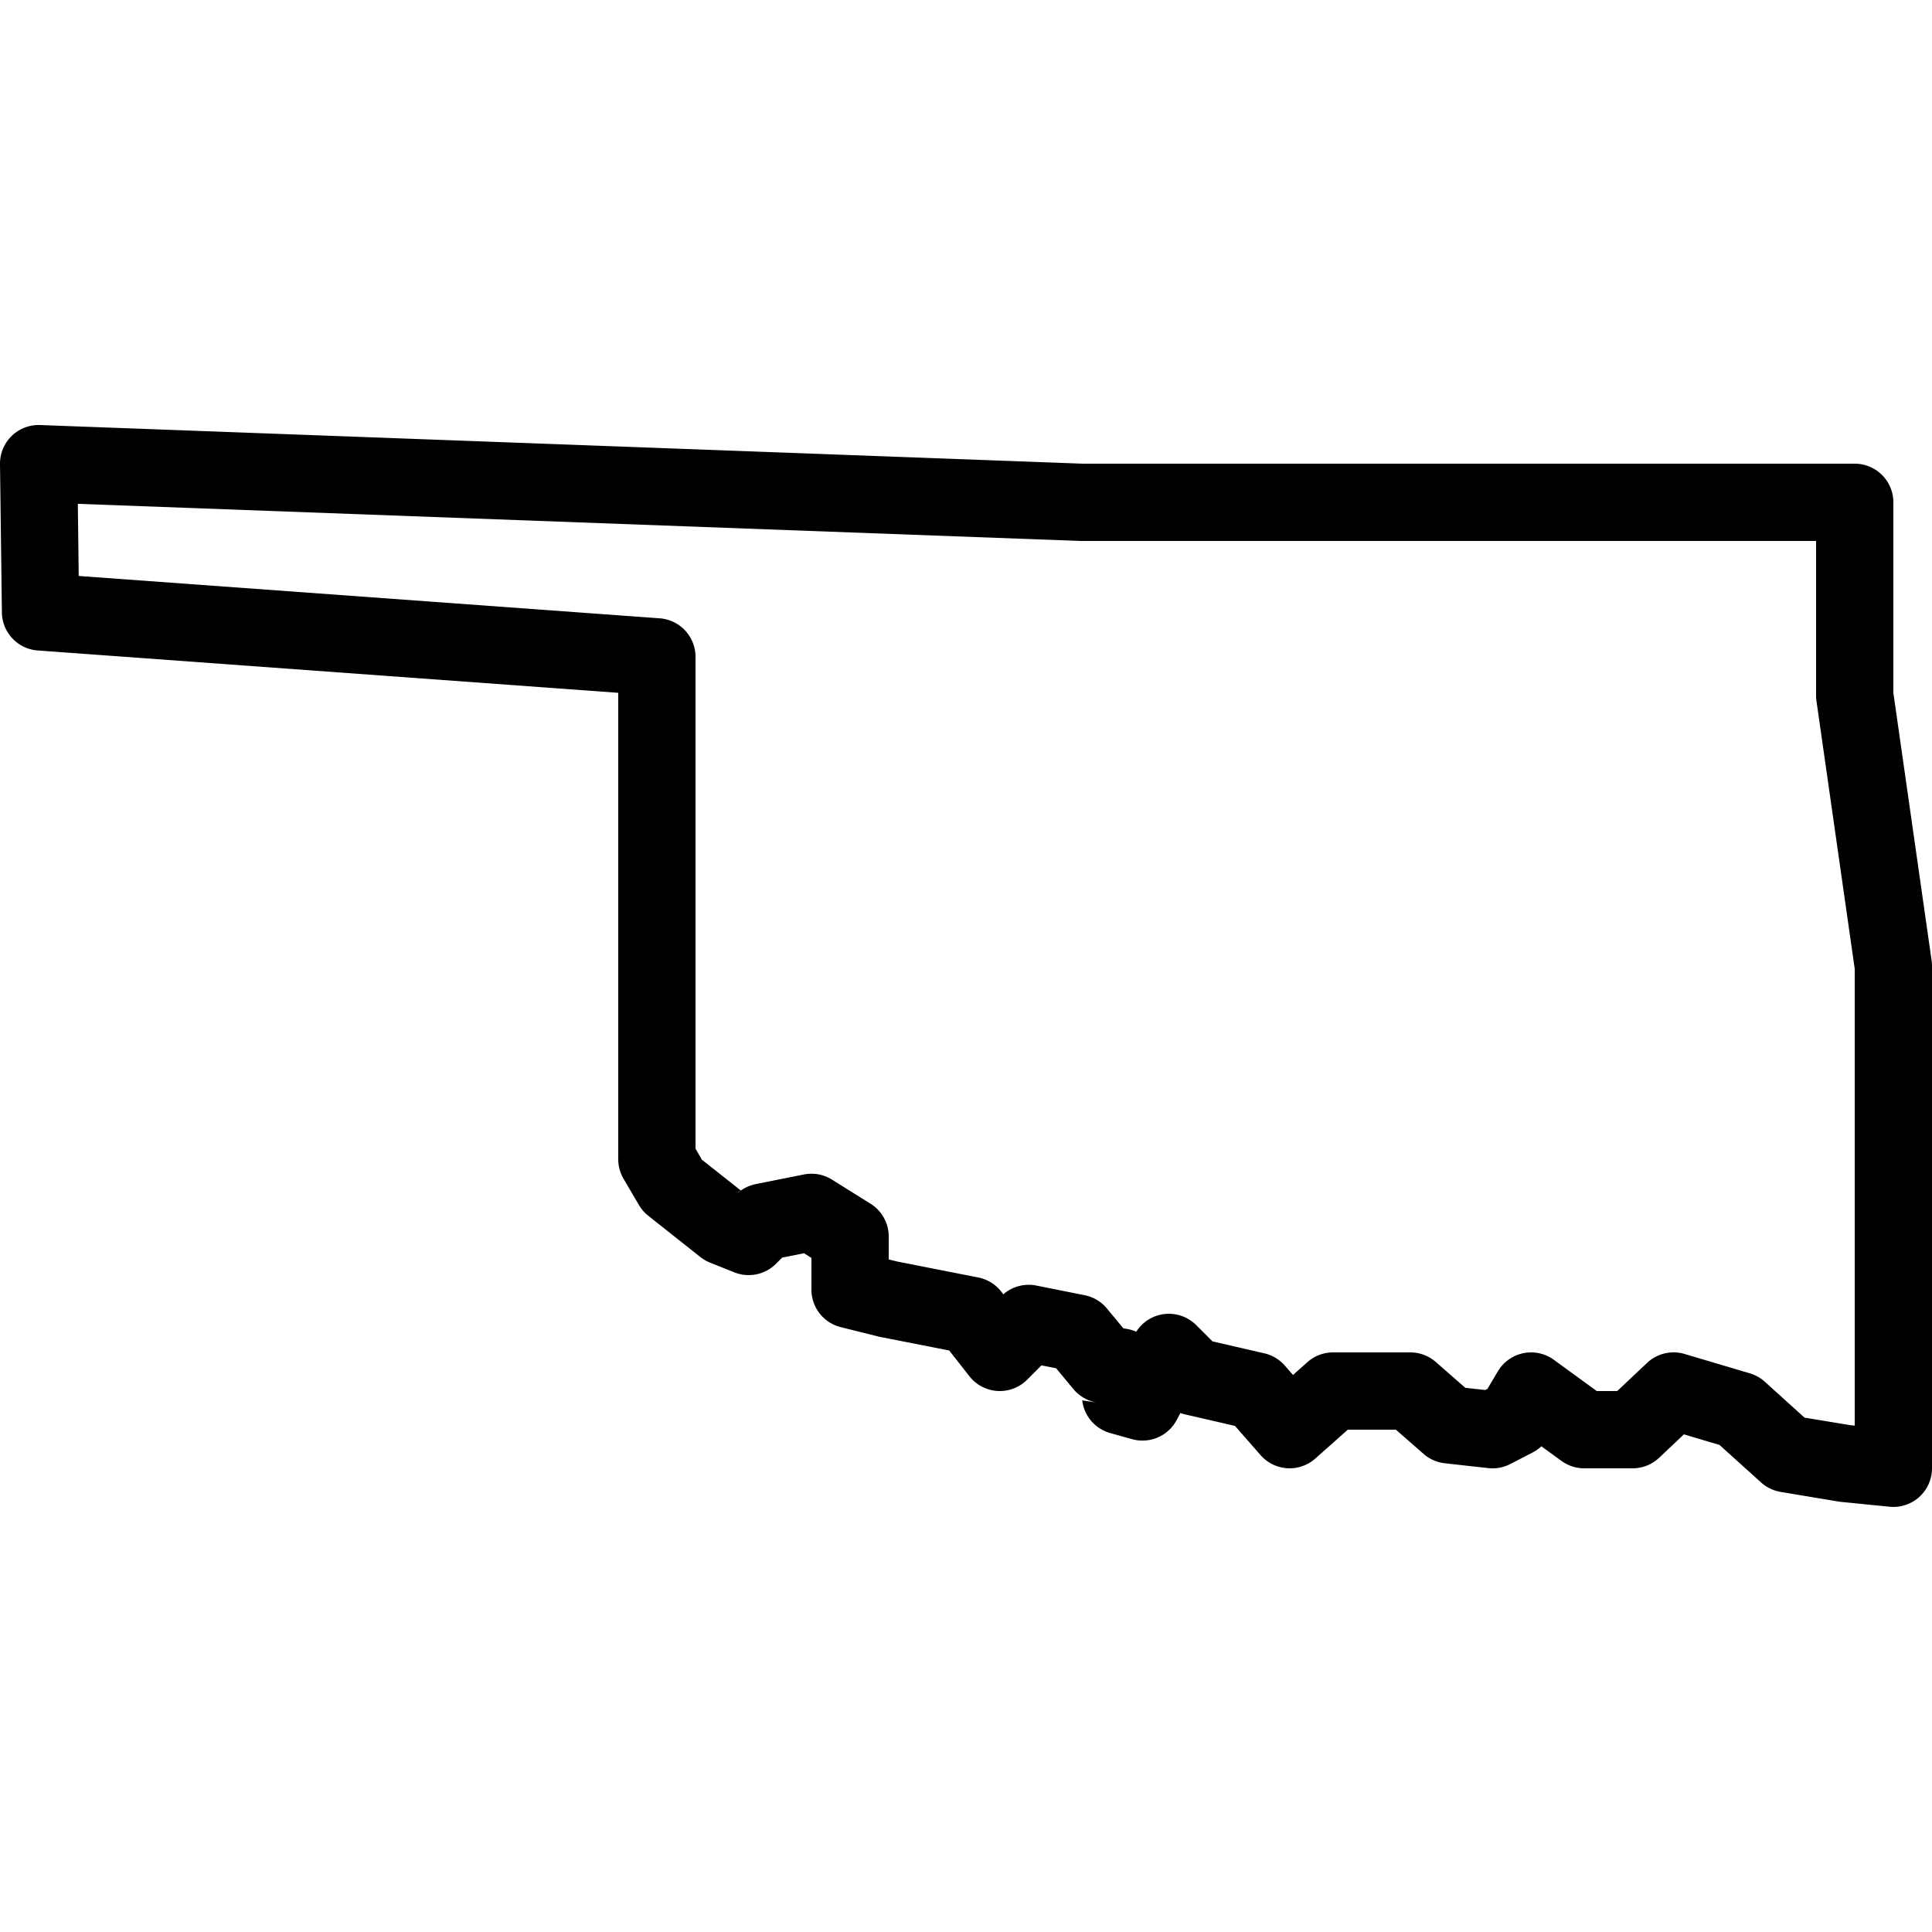 <svg fill="#000000" xmlns="http://www.w3.org/2000/svg"  viewBox="0 0 50 50" width="240px" height="240px"><path d="M 1.037 11 A 1 1 0 0 0 0 12.012 L 0.049 15.85 A 1 1 0 0 0 0.975 16.834 L 16 17.93 L 16 30 A 1 1 0 0 0 16.137 30.506 L 16.537 31.188 A 1 1 0 0 0 16.779 31.465 L 18.129 32.535 A 1 1 0 0 0 18.379 32.678 L 19.004 32.928 A 1 1 0 0 0 20.082 32.707 L 20.242 32.547 L 20.807 32.434 L 21 32.555 L 21 33.375 A 1 1 0 0 0 21.758 34.346 L 22.758 34.596 A 1 1 0 0 0 22.807 34.605 L 24.566 34.951 L 25.088 35.617 A 1 1 0 0 0 26.582 35.707 L 26.953 35.336 L 27.332 35.41 L 27.779 35.949 A 1 1 0 0 0 28 36.146 L 28 36.125 A 1 1 0 0 0 28.002 36.148 A 1 1 0 0 0 28.402 36.301 L 28.008 36.242 A 1 1 0 0 0 28.734 37.088 L 29.301 37.246 A 1 1 0 0 0 30.451 36.752 L 30.549 36.568 A 1 1 0 0 0 30.65 36.6 L 31.961 36.902 L 32.623 37.658 A 1 1 0 0 0 34.039 37.748 L 34.881 37 L 36.125 37 L 36.842 37.627 A 1 1 0 0 0 37.389 37.869 L 38.514 37.994 A 1 1 0 0 0 39.082 37.891 L 39.664 37.59 A 1 1 0 0 0 39.891 37.43 L 40.412 37.809 A 1 1 0 0 0 41 38 L 42.25 38 A 1 1 0 0 0 42.936 37.729 L 43.58 37.121 L 44.5 37.395 L 45.58 38.369 A 1 1 0 0 0 46.086 38.611 L 47.586 38.861 A 1 1 0 0 0 47.65 38.869 L 48.9 38.994 A 1 1 0 0 0 50 38 L 50 25 A 1 1 0 0 0 49.99 24.859 L 49 17.93 L 49 13 A 1 1 0 0 0 48 12 L 28.018 12 L 1.037 11 z M 2.014 13.039 L 27.963 14 A 1 1 0 0 0 28 14 L 47 14 L 47 18 A 1 1 0 0 0 47.01 18.141 L 48 25.072 L 48 36.895 L 47.883 36.883 L 46.701 36.688 L 45.67 35.756 A 1 1 0 0 0 45.283 35.541 L 43.598 35.041 A 1 1 0 0 0 42.627 35.271 L 41.854 36 L 41.324 36 L 40.213 35.191 A 1 1 0 0 0 38.766 35.488 L 38.496 35.943 L 38.436 35.973 L 37.922 35.916 L 37.158 35.248 A 1 1 0 0 0 36.5 35 L 34.5 35 A 1 1 0 0 0 33.836 35.252 L 33.463 35.584 L 33.252 35.342 A 1 1 0 0 0 32.725 35.025 L 31.379 34.715 L 30.957 34.293 A 1 1 0 0 0 29.406 34.465 A 1 1 0 0 0 29.146 34.389 L 29.072 34.377 L 28.645 33.861 A 1 1 0 0 0 28.07 33.52 L 26.82 33.27 A 1 1 0 0 0 25.967 33.496 L 25.91 33.424 A 1 1 0 0 0 25.316 33.061 L 23.219 32.648 L 23 32.594 L 23 32 A 1 1 0 0 0 22.529 31.152 L 21.529 30.527 A 1 1 0 0 0 20.805 30.395 L 19.555 30.645 A 1 1 0 0 0 19.174 30.811 L 18.166 30.014 L 18 29.729 L 18 17 A 1 1 0 0 0 17.072 16.002 L 2.037 14.906 L 2.014 13.039 z M 19.135 30.826 L 19.146 30.83 A 1 1 0 0 0 19.068 30.893 L 19.135 30.826 z"/></svg>